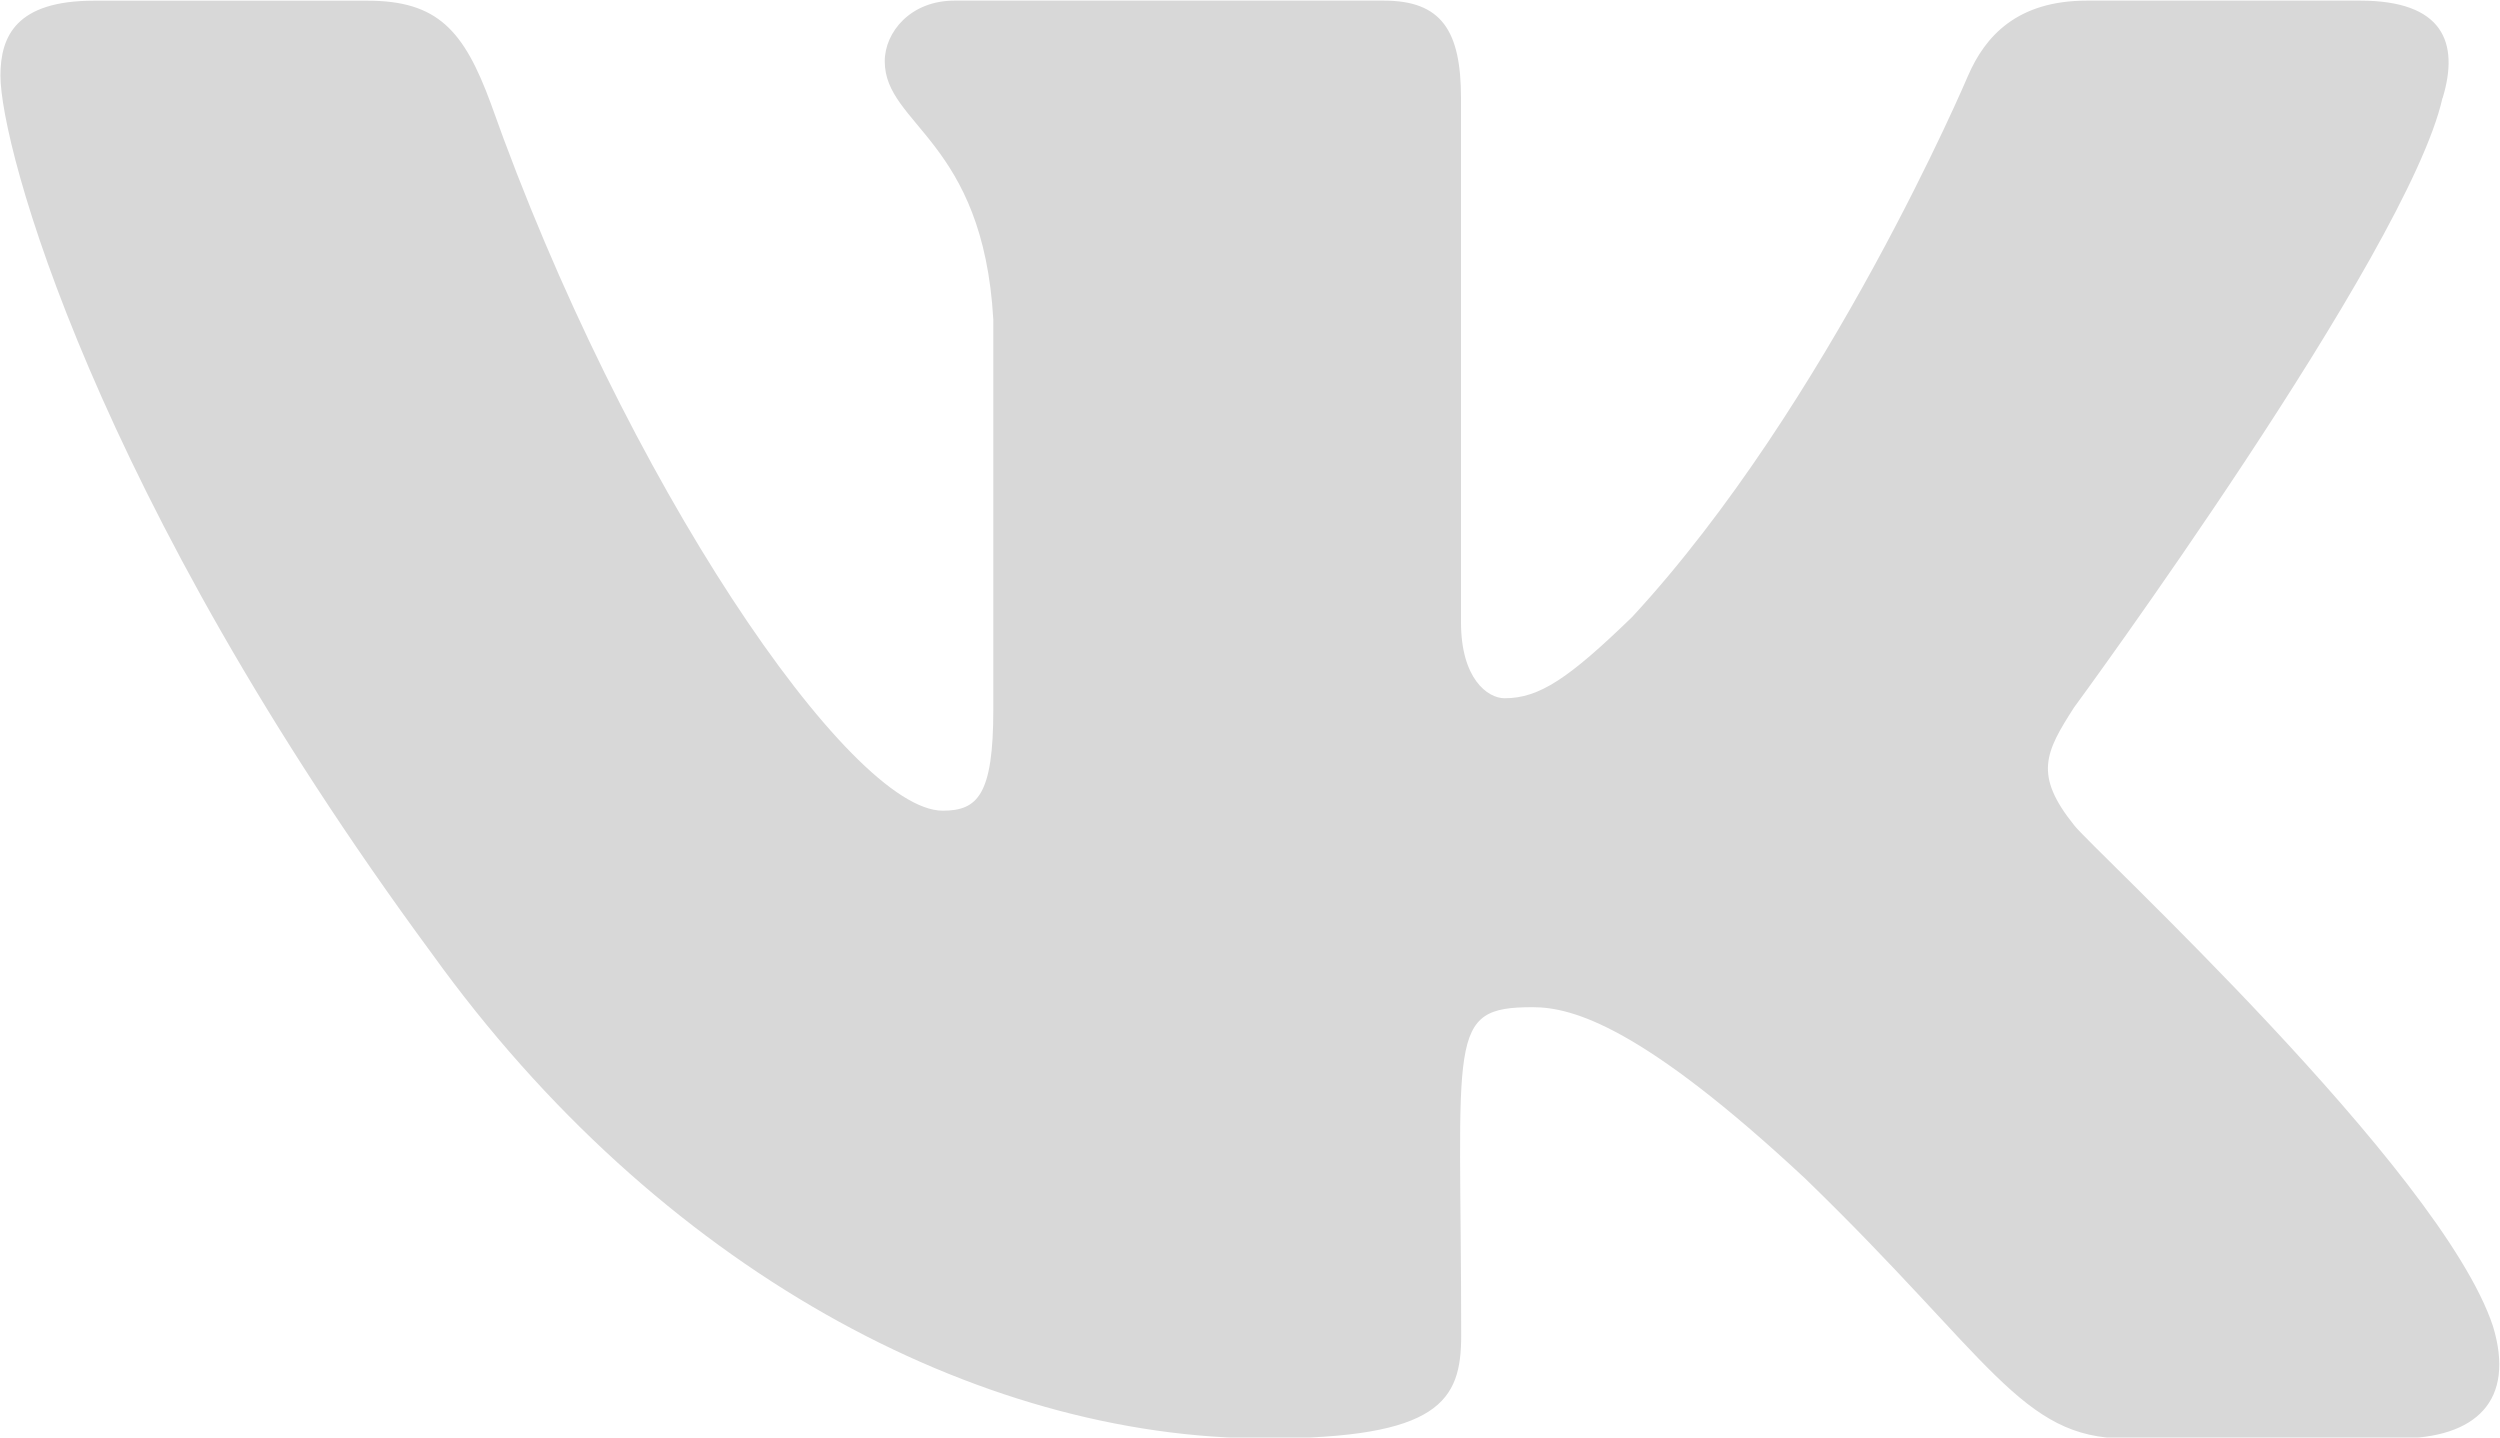 <svg 
 xmlns="http://www.w3.org/2000/svg"
 xmlns:xlink="http://www.w3.org/1999/xlink"
 width="40px" height="23px">
<path fill-rule="evenodd"  fill="rgb(216, 216, 216)"
 d="M33.185,13.202 C32.539,12.397 32.723,12.038 33.185,11.319 C33.193,11.310 38.529,4.037 39.079,1.570 L39.082,1.569 C39.355,0.670 39.082,0.010 37.761,0.010 L33.390,0.010 C32.277,0.010 31.764,0.576 31.489,1.211 C31.489,1.211 29.263,6.466 26.114,9.872 C25.098,10.857 24.628,11.172 24.074,11.172 C23.800,11.172 23.376,10.857 23.376,9.958 L23.376,1.569 C23.376,0.491 23.064,0.010 22.143,0.010 L15.269,0.010 C14.571,0.010 14.156,0.512 14.156,0.981 C14.156,2.003 15.730,2.238 15.893,5.114 L15.893,11.353 C15.893,12.720 15.642,12.971 15.084,12.971 C13.598,12.971 9.991,7.695 7.853,1.656 C7.422,0.485 7.001,0.011 5.879,0.011 L1.506,0.011 C0.258,0.011 0.007,0.578 0.007,1.212 C0.007,2.333 1.493,7.905 6.917,15.267 C10.533,20.292 15.624,23.015 20.255,23.015 C23.039,23.015 23.379,22.411 23.379,21.370 C23.379,16.568 23.127,16.115 24.522,16.115 C25.168,16.115 26.281,16.431 28.880,18.854 C31.850,21.729 32.338,23.015 34.001,23.015 L38.373,23.015 C39.619,23.015 40.250,22.411 39.887,21.218 C39.056,18.708 33.438,13.547 33.185,13.202 L33.185,13.202 Z"/>
</svg>
